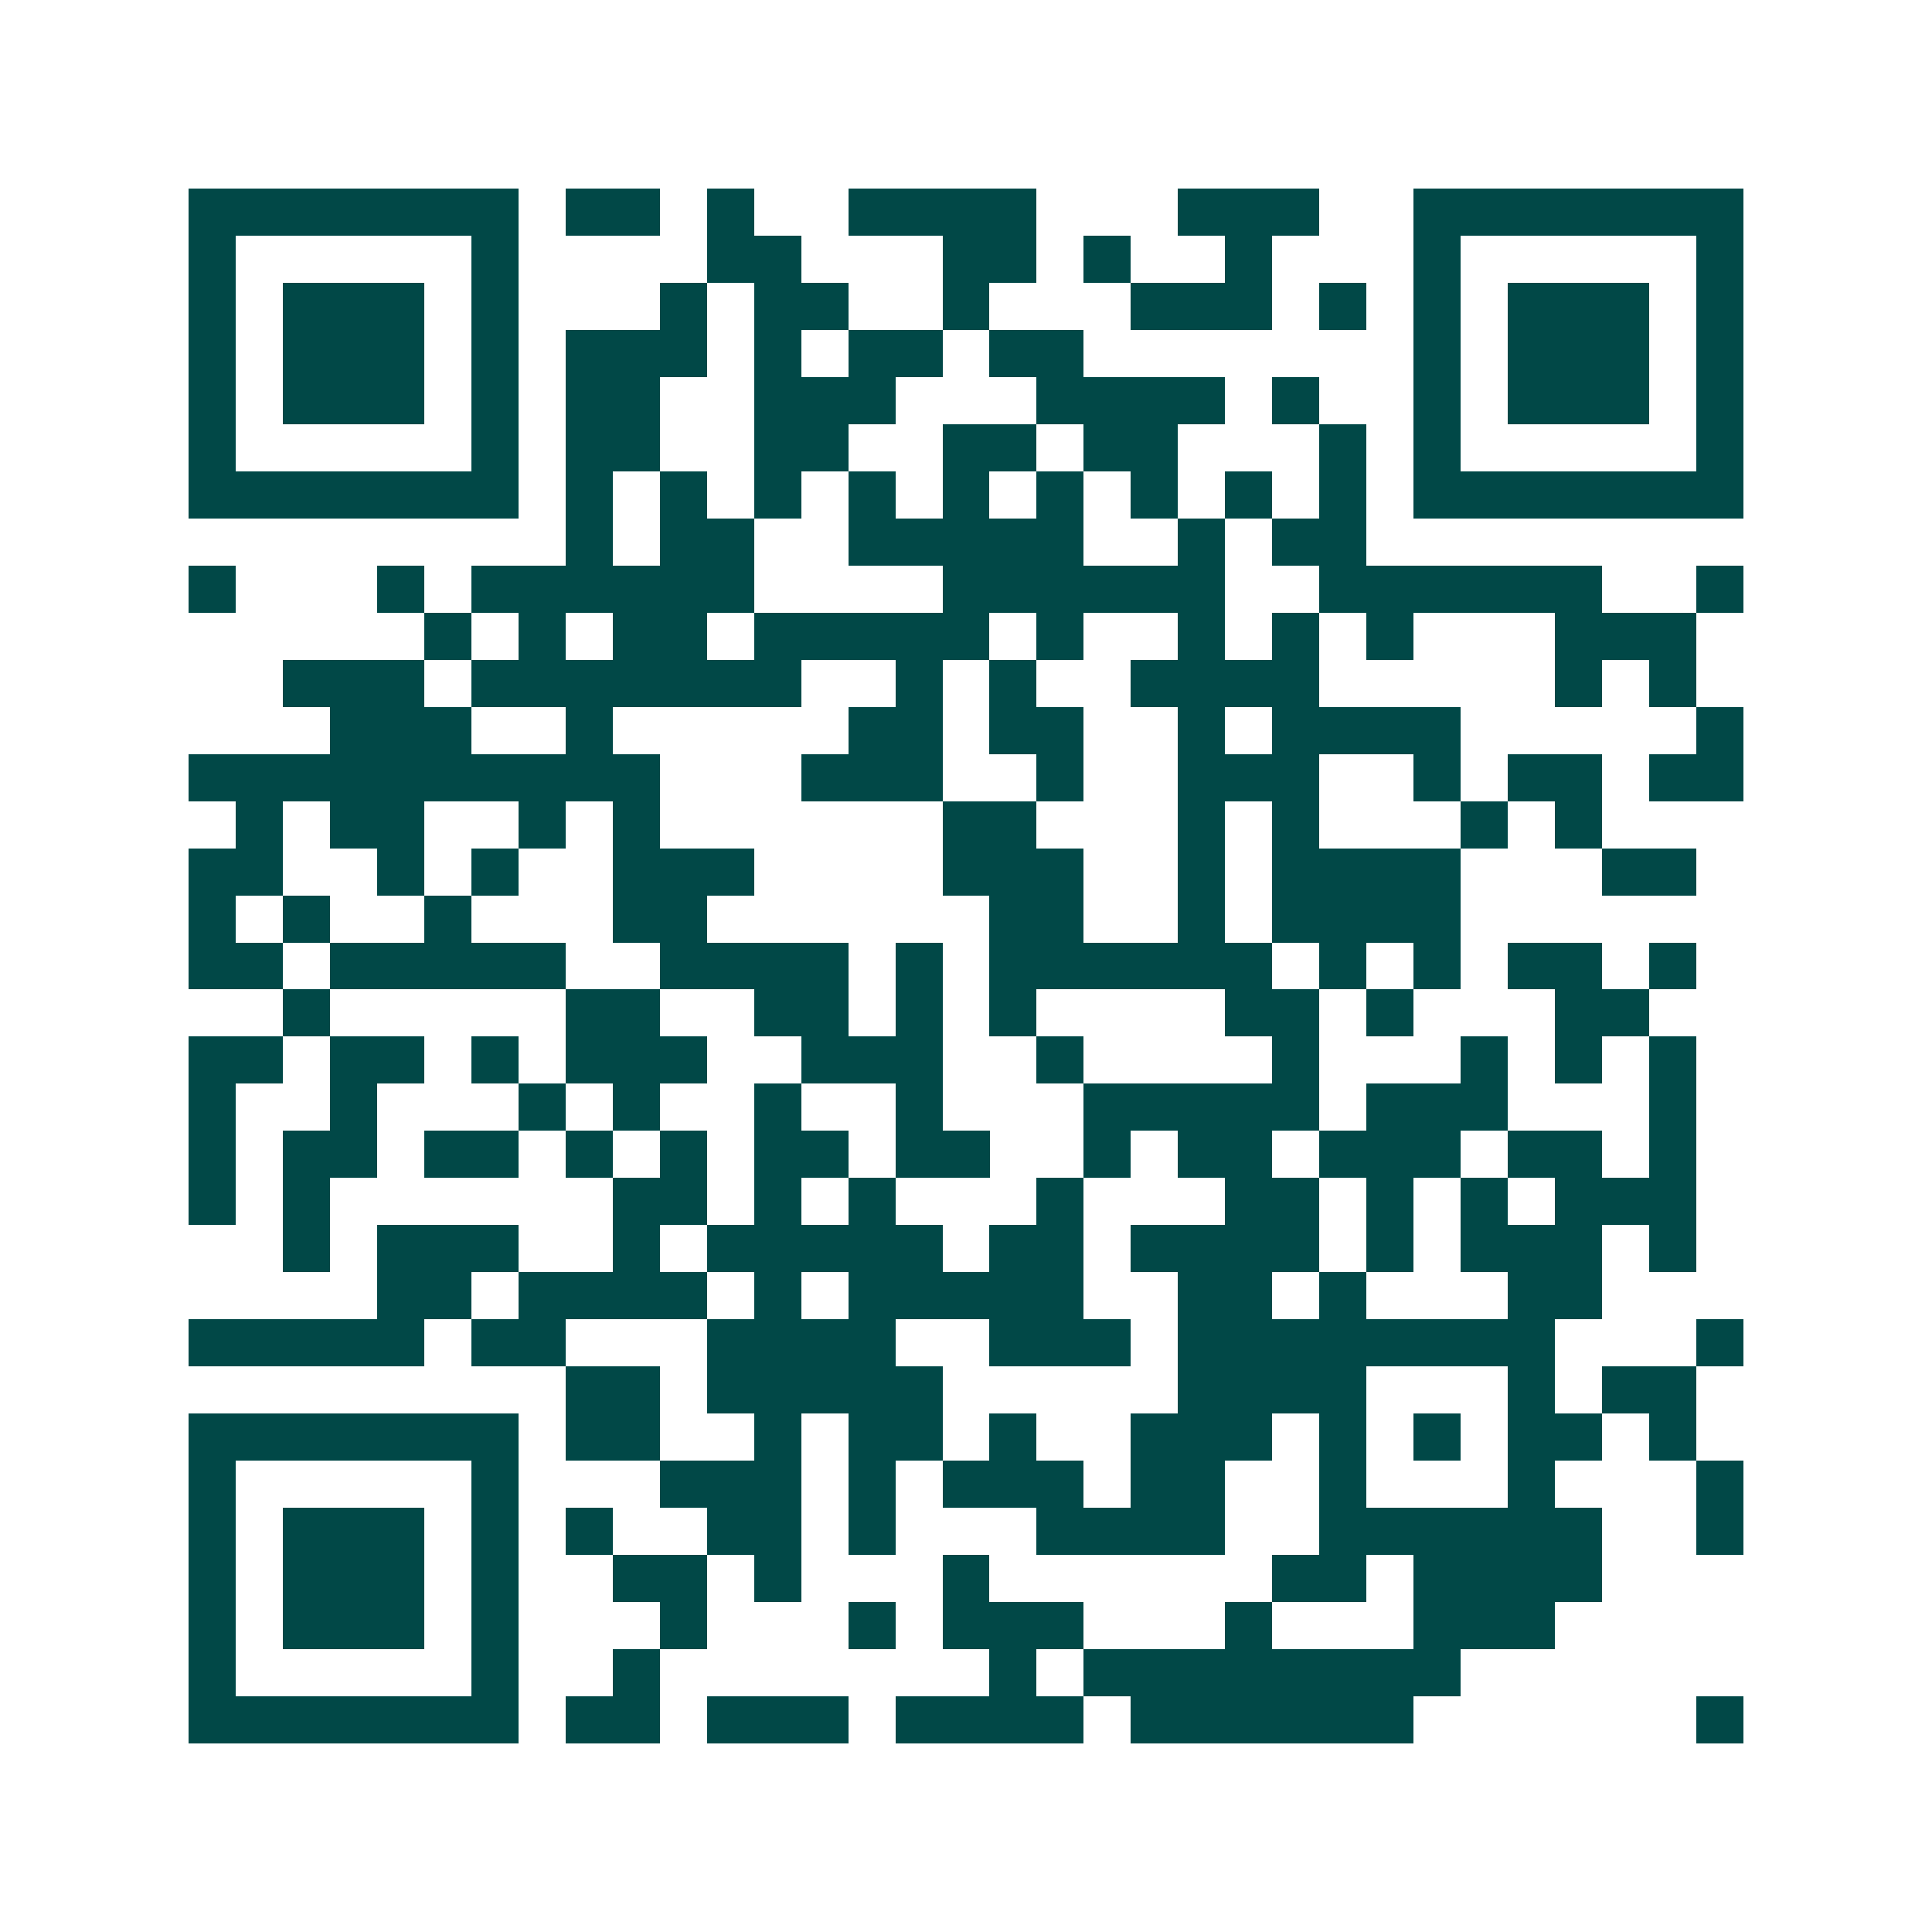 <svg xmlns="http://www.w3.org/2000/svg" width="200" height="200" viewBox="0 0 41 41" shape-rendering="crispEdges"><path fill="#ffffff" d="M0 0h41v41H0z"/><path stroke="#014847" d="M4 4.5h7m1 0h2m1 0h1m2 0h4m3 0h3m2 0h7M4 5.5h1m5 0h1m4 0h2m3 0h2m1 0h1m2 0h1m3 0h1m5 0h1M4 6.5h1m1 0h3m1 0h1m3 0h1m1 0h2m2 0h1m3 0h3m1 0h1m1 0h1m1 0h3m1 0h1M4 7.5h1m1 0h3m1 0h1m1 0h3m1 0h1m1 0h2m1 0h2m7 0h1m1 0h3m1 0h1M4 8.5h1m1 0h3m1 0h1m1 0h2m2 0h3m3 0h4m1 0h1m2 0h1m1 0h3m1 0h1M4 9.5h1m5 0h1m1 0h2m2 0h2m2 0h2m1 0h2m3 0h1m1 0h1m5 0h1M4 10.5h7m1 0h1m1 0h1m1 0h1m1 0h1m1 0h1m1 0h1m1 0h1m1 0h1m1 0h1m1 0h7M12 11.5h1m1 0h2m2 0h5m2 0h1m1 0h2M4 12.5h1m3 0h1m1 0h6m4 0h6m2 0h6m2 0h1M9 13.5h1m1 0h1m1 0h2m1 0h5m1 0h1m2 0h1m1 0h1m1 0h1m3 0h3M6 14.5h3m1 0h7m2 0h1m1 0h1m2 0h4m5 0h1m1 0h1M7 15.5h3m2 0h1m5 0h2m1 0h2m2 0h1m1 0h4m5 0h1M4 16.5h10m3 0h3m2 0h1m2 0h3m2 0h1m1 0h2m1 0h2M5 17.5h1m1 0h2m2 0h1m1 0h1m6 0h2m3 0h1m1 0h1m3 0h1m1 0h1M4 18.5h2m2 0h1m1 0h1m2 0h3m4 0h3m2 0h1m1 0h4m3 0h2M4 19.5h1m1 0h1m2 0h1m3 0h2m6 0h2m2 0h1m1 0h4M4 20.5h2m1 0h5m2 0h4m1 0h1m1 0h6m1 0h1m1 0h1m1 0h2m1 0h1M6 21.5h1m5 0h2m2 0h2m1 0h1m1 0h1m4 0h2m1 0h1m3 0h2M4 22.5h2m1 0h2m1 0h1m1 0h3m2 0h3m2 0h1m4 0h1m3 0h1m1 0h1m1 0h1M4 23.5h1m2 0h1m3 0h1m1 0h1m2 0h1m2 0h1m3 0h5m1 0h3m3 0h1M4 24.5h1m1 0h2m1 0h2m1 0h1m1 0h1m1 0h2m1 0h2m2 0h1m1 0h2m1 0h3m1 0h2m1 0h1M4 25.5h1m1 0h1m6 0h2m1 0h1m1 0h1m3 0h1m3 0h2m1 0h1m1 0h1m1 0h3M6 26.5h1m1 0h3m2 0h1m1 0h5m1 0h2m1 0h4m1 0h1m1 0h3m1 0h1M8 27.5h2m1 0h4m1 0h1m1 0h5m2 0h2m1 0h1m3 0h2M4 28.5h5m1 0h2m3 0h4m2 0h3m1 0h8m3 0h1M12 29.5h2m1 0h5m5 0h4m3 0h1m1 0h2M4 30.5h7m1 0h2m2 0h1m1 0h2m1 0h1m2 0h3m1 0h1m1 0h1m1 0h2m1 0h1M4 31.5h1m5 0h1m3 0h3m1 0h1m1 0h3m1 0h2m2 0h1m3 0h1m3 0h1M4 32.5h1m1 0h3m1 0h1m1 0h1m2 0h2m1 0h1m3 0h4m2 0h6m2 0h1M4 33.5h1m1 0h3m1 0h1m2 0h2m1 0h1m3 0h1m6 0h2m1 0h4M4 34.5h1m1 0h3m1 0h1m3 0h1m3 0h1m1 0h3m3 0h1m3 0h3M4 35.5h1m5 0h1m2 0h1m7 0h1m1 0h8M4 36.5h7m1 0h2m1 0h3m1 0h4m1 0h6m6 0h1"/></svg>
